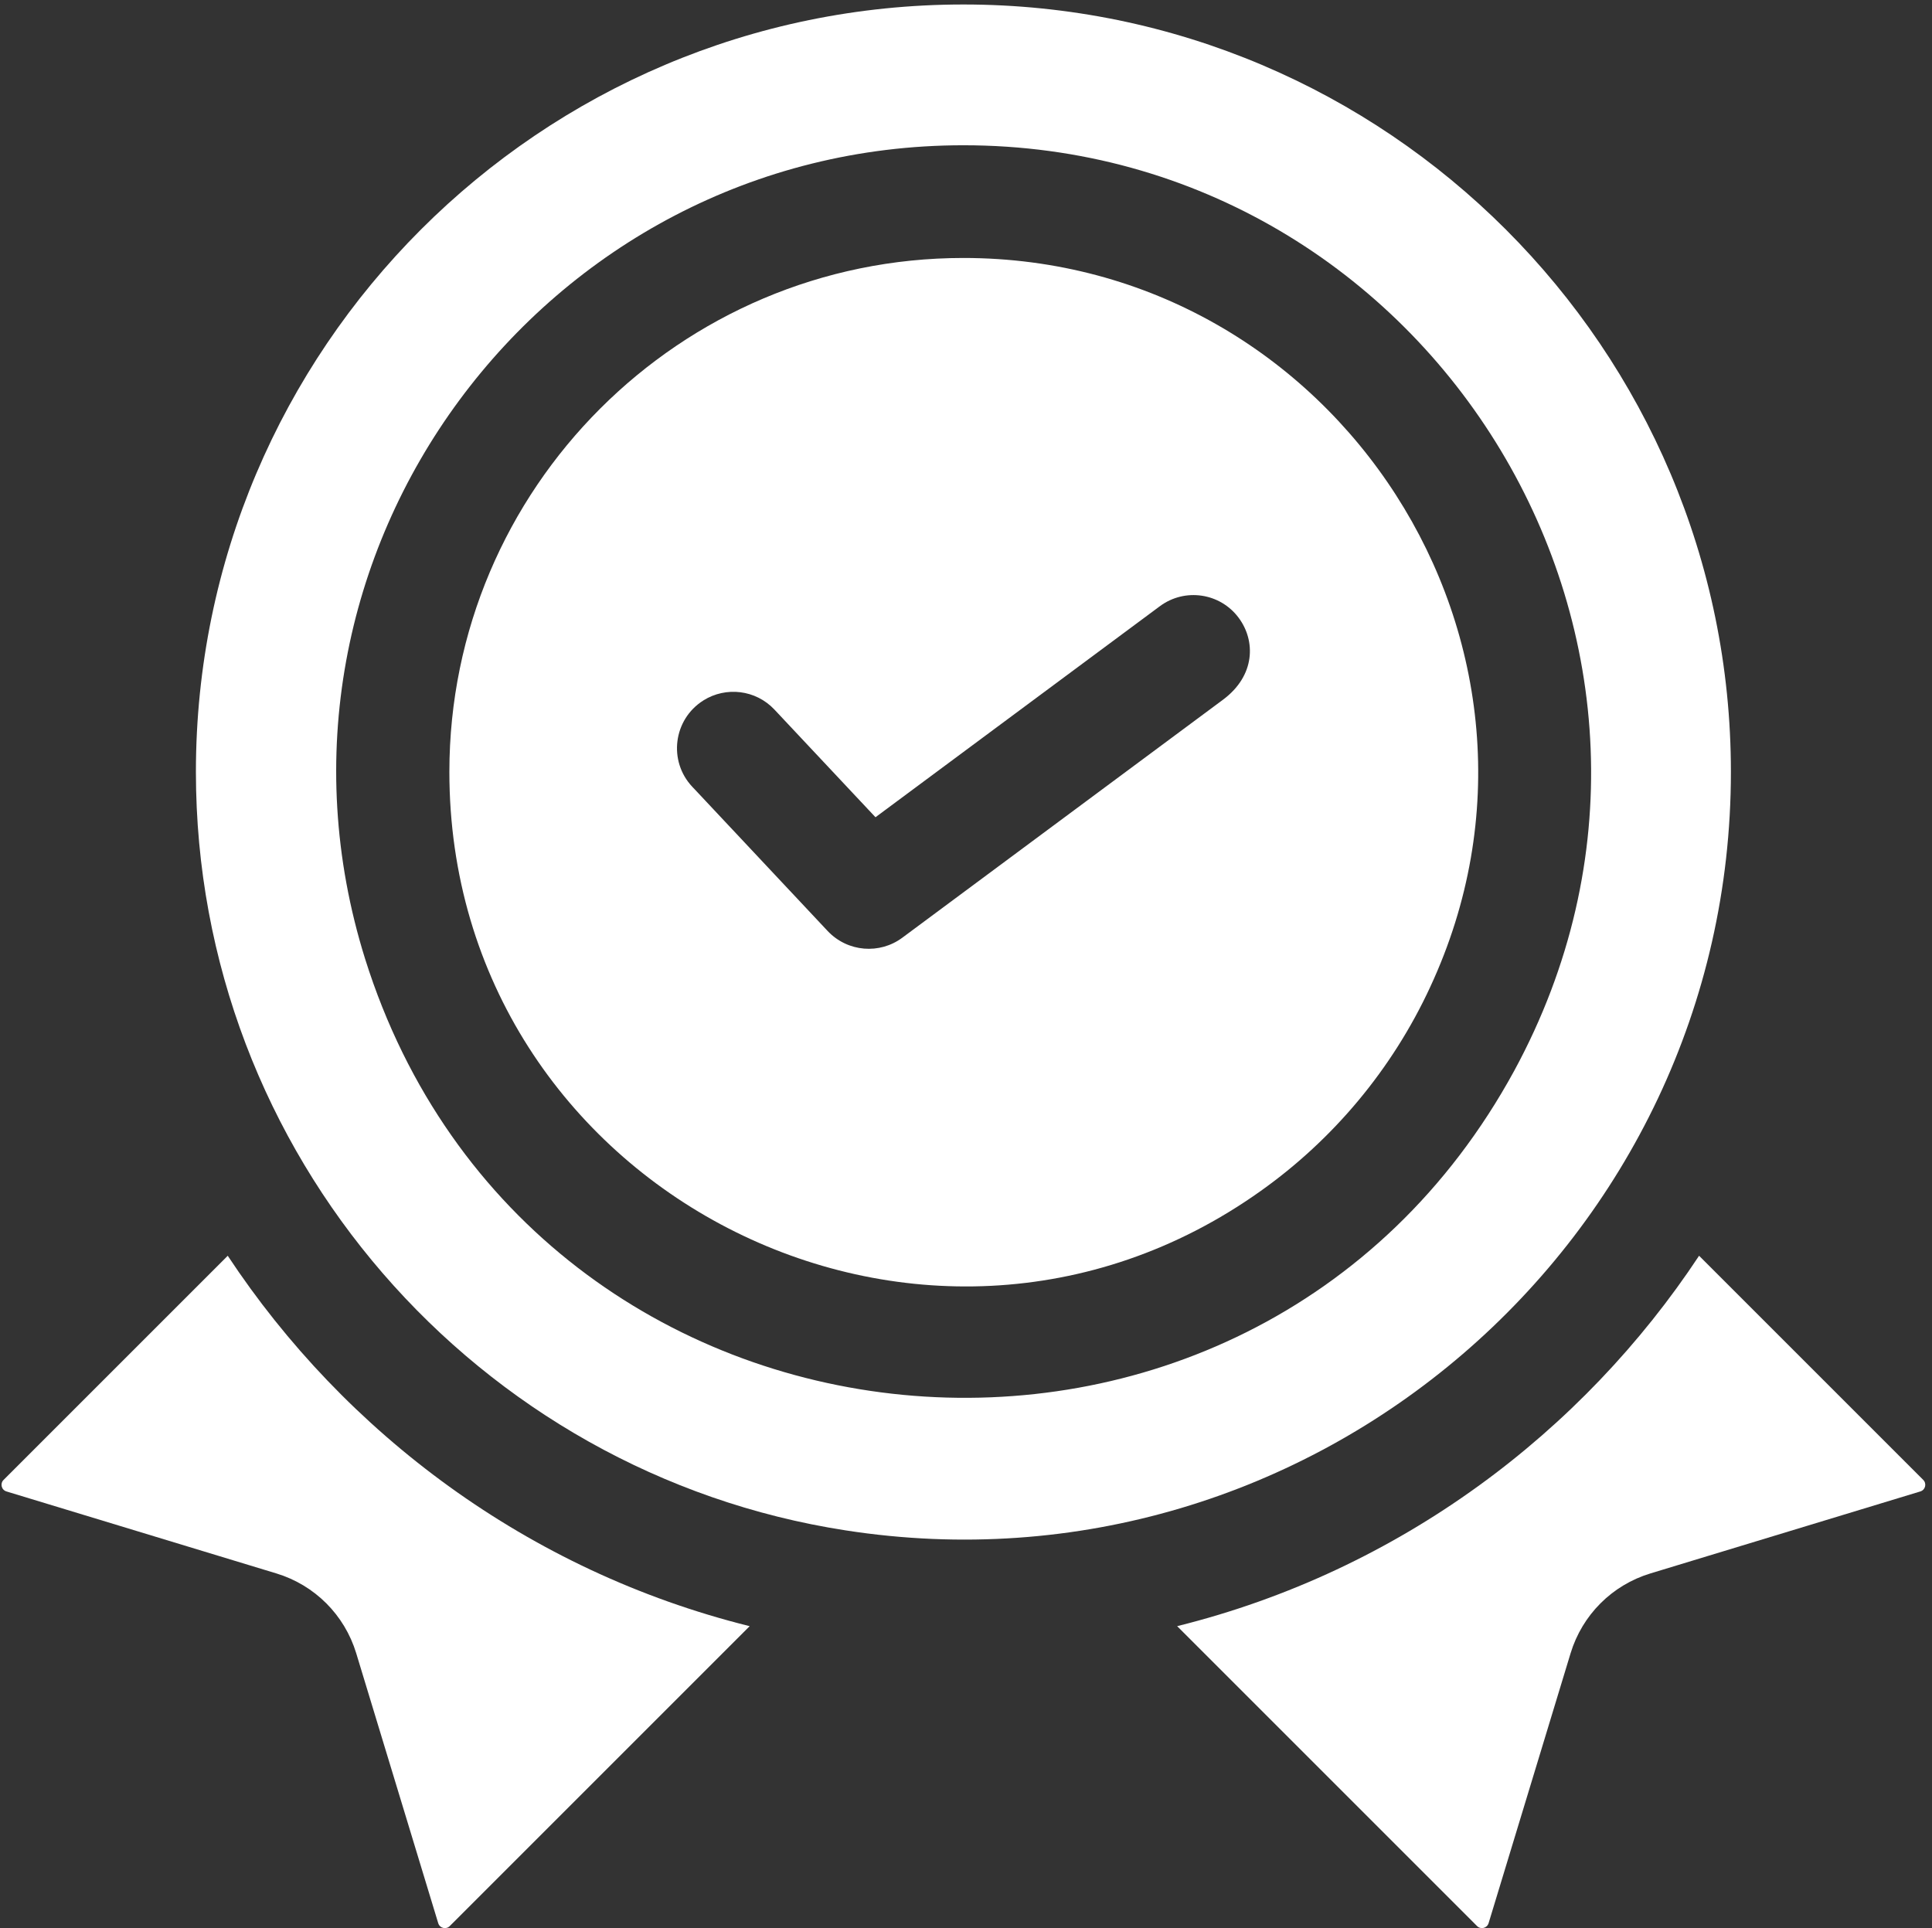 <?xml version="1.0" encoding="UTF-8"?> <!-- Generator: Adobe Illustrator 25.0.1, SVG Export Plug-In . SVG Version: 6.00 Build 0) --> <svg xmlns="http://www.w3.org/2000/svg" xmlns:xlink="http://www.w3.org/1999/xlink" version="1.1" id="consistency_x5F_icon" x="0px" y="0px" viewBox="0 0 1962.3 1958.47" style="enable-background:new 0 0 1962.3 1958.47;" xml:space="preserve"><rect x="0" y="0" width="1962.3" height="1958.47" fill="#333333" stroke="none"/> <style type="text/css"> .st0{fill:#FFFFFF;} </style> <g> <path class="st0" d="M231.31,1275.54l-227.6,227.6c-3.83,3.65-2.4,10.25,2.94,11.83l274.12,83.27 c38.89,11.83,69.19,42.13,81.02,81.02l83.27,274.12c1.58,5.34,8.18,6.77,11.83,2.94l304.53-304.53 C536.09,1595.8,350.07,1455.33,231.31,1275.54z"></path> <path class="st0" d="M1953.32,1503.14l-227.6-227.6c-117.92,178.51-303.36,319.91-530.11,376.24l304.53,304.53 c3.65,3.83,10.25,2.4,11.83-2.94l83.27-274.12c11.83-38.89,42.13-69.19,81.02-81.02l274.12-83.27 C1955.73,1513.38,1957.14,1506.77,1953.32,1503.14L1953.32,1503.14z"></path> <path class="st0" d="M1758.05,784.09c0-429.82-349.68-779.53-779.53-779.53S198.98,354.27,198.98,784.09 c0,388.63,286.14,712.54,659.74,770.37C1331.97,1628.08,1758.05,1259.72,1758.05,784.09L1758.05,784.09z M370.86,974.06 C242.3,563.04,551.78,147.55,978.51,147.55c476.7,0,791.79,512.33,559.41,940.19C1269.67,1579.85,539.7,1511.1,370.86,974.06 L370.86,974.06z"></path> <path class="st0" d="M978.51,262.03c-287.85,0-522.09,234.2-522.09,522.06c0,423.5,480.15,670.47,823.99,425.69 c73.67-52.29,133.66-123.78,172.26-207.3C1613.08,657.17,1357.37,262.03,978.51,262.03L978.51,262.03z M1242.02,710.86 c-6.52,4.84-323.7,240.25-325.52,241.6c-22.91,17.07-55.5,14.78-75.87-6.79C694.94,790.4,706.59,802.8,703.1,799.13 c-24.48-26.07-19.37-68.24,11.26-87.62c0.04-0.04,0.08-0.08,0.11-0.08c22.75-14.27,53.08-10.95,72.13,9.35 c30.81,32.84,10.07,10.74,102.62,109.33c9.98-7.44,127.36-94.52,288.85-214.36c25.38-18.85,61.25-13.55,80.06,11.83 C1275.36,650.73,1275.3,686.2,1242.02,710.86L1242.02,710.86z"></path> </g> </svg> 
